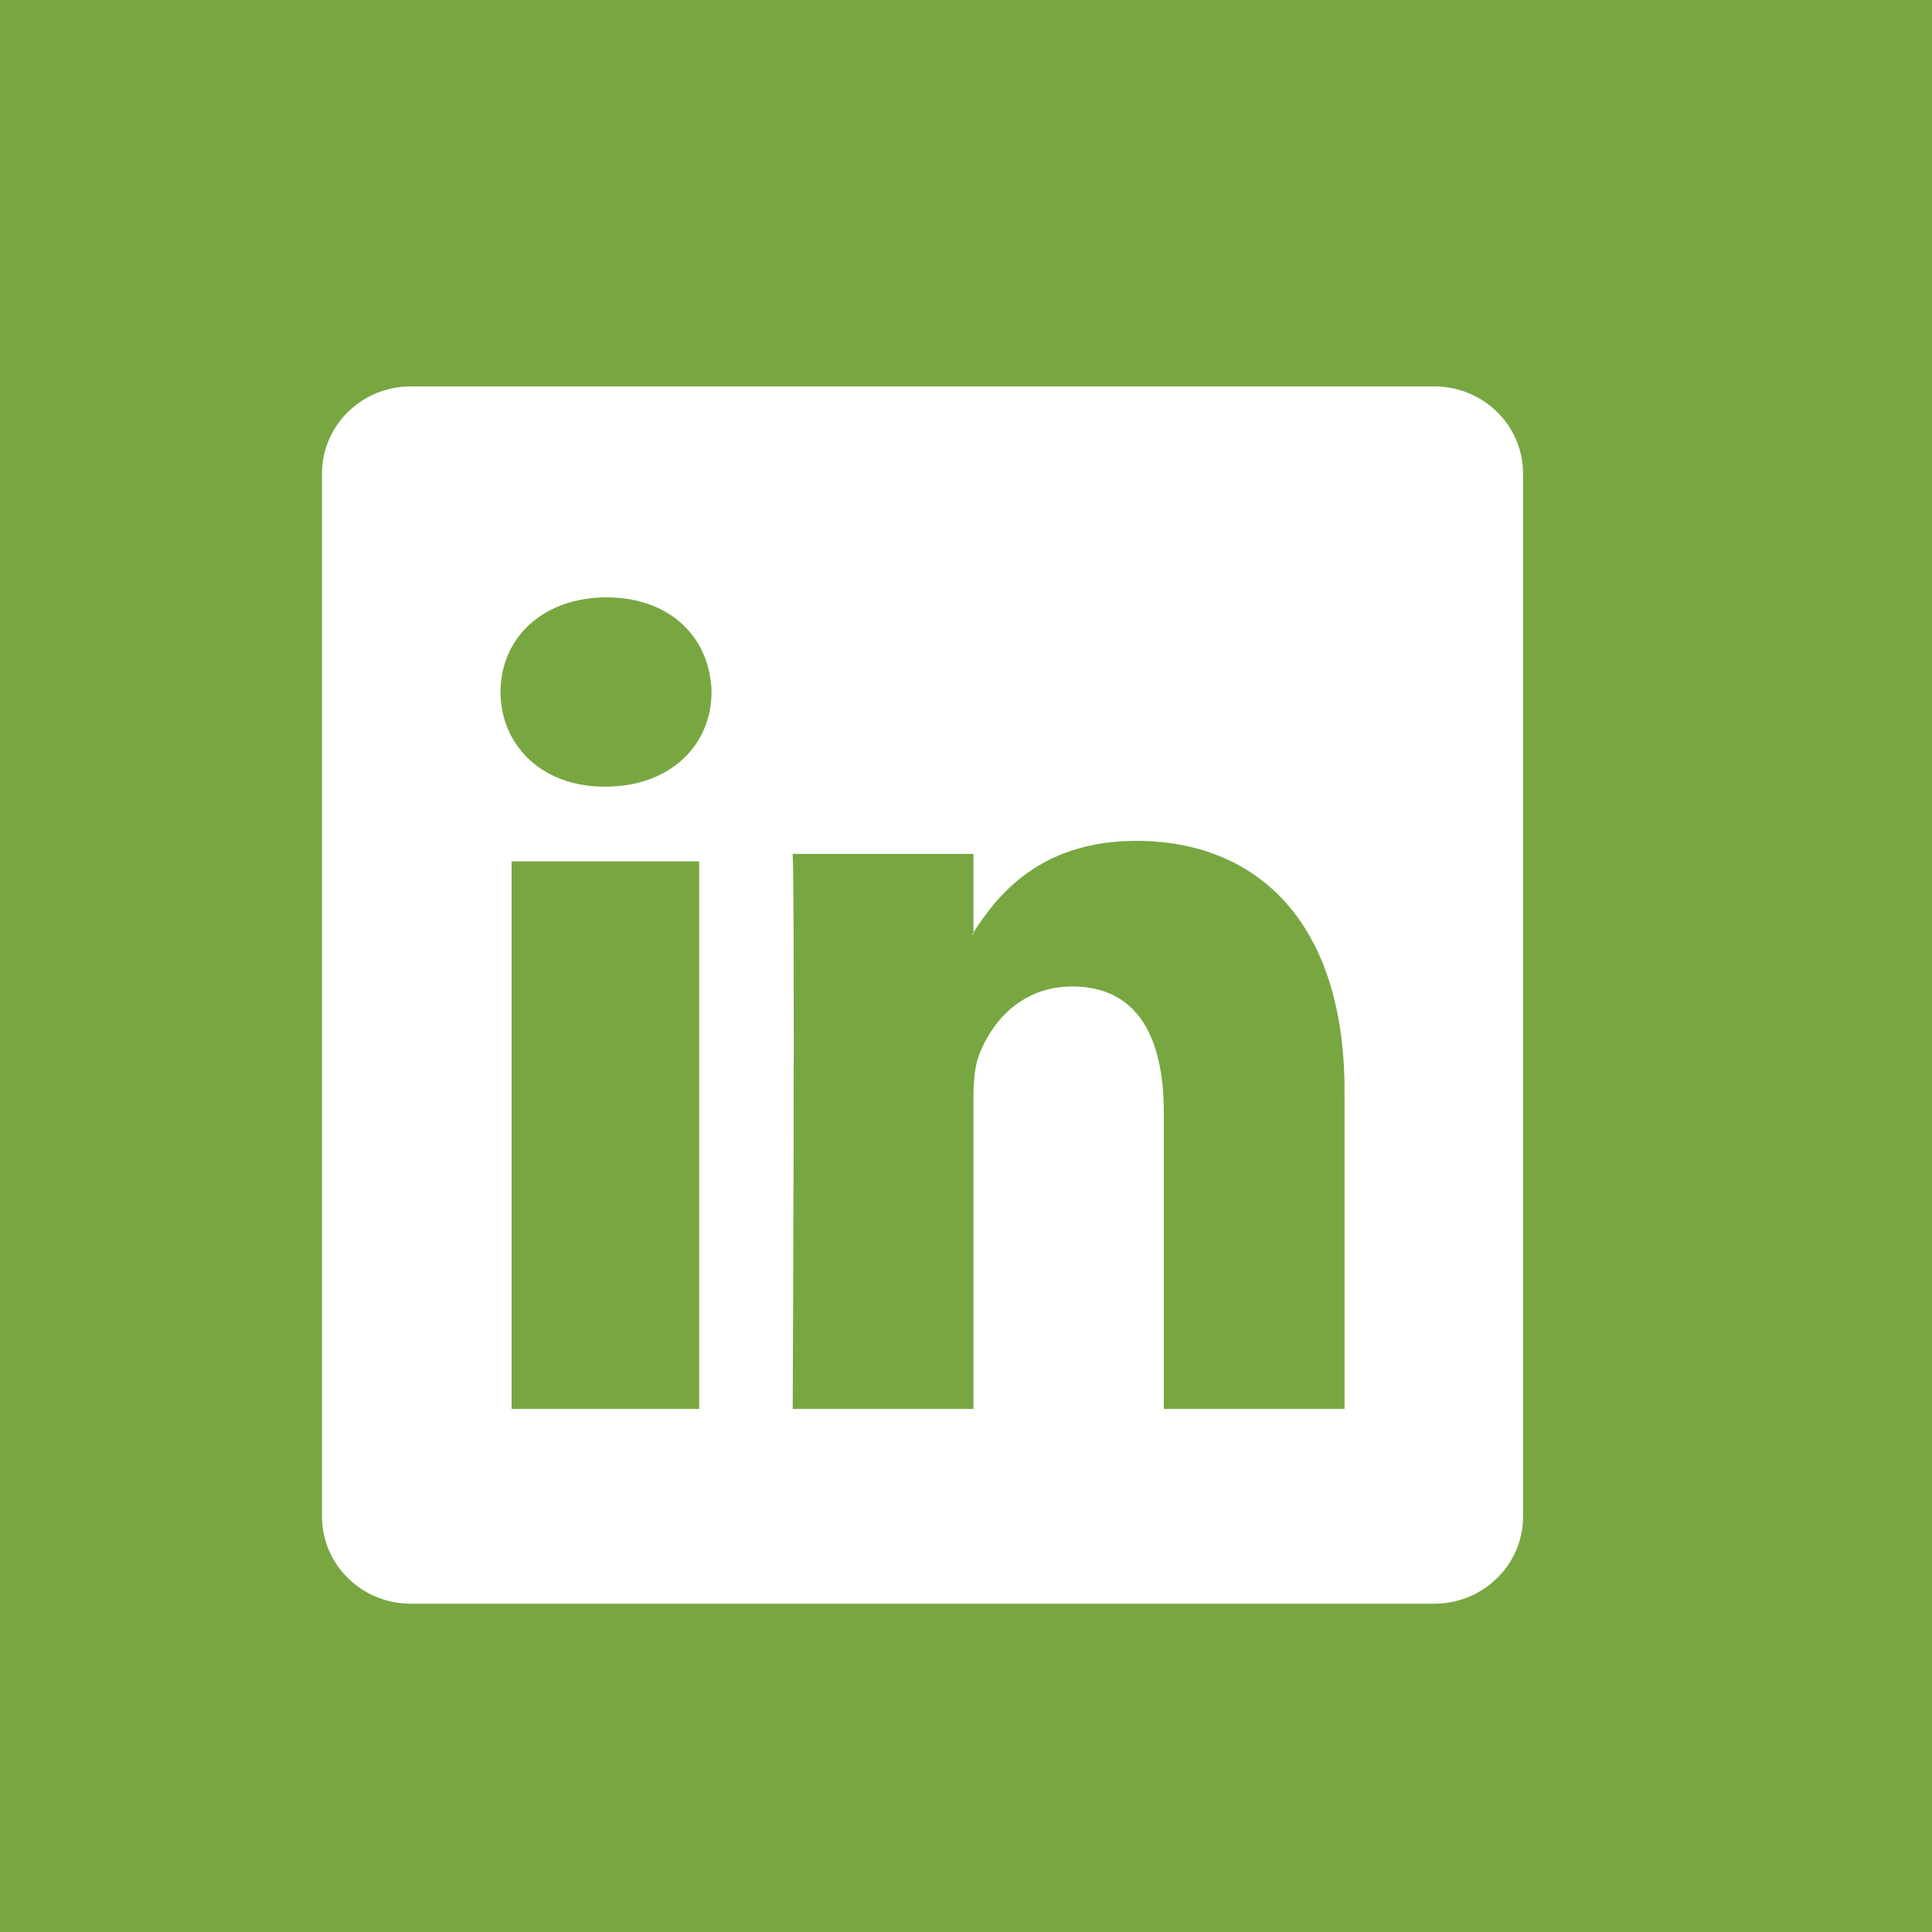 <?xml version="1.0" encoding="UTF-8"?>
<svg width="30px" height="30px" viewBox="0 0 30 30" version="1.1" xmlns="http://www.w3.org/2000/svg" xmlns:xlink="http://www.w3.org/1999/xlink">
    <!-- Generator: Sketch 43.2 (39069) - http://www.bohemiancoding.com/sketch -->
    <title>green_linkedin</title>
    <desc>Created with Sketch.</desc>
    <defs></defs>
    <g id="Page-1" stroke="none" stroke-width="1" fill="none" fill-rule="evenodd">
        <g id="green_linkedin">
            <rect id="Rectangle-11" fill="#78A742" x="0" y="0" width="30" height="30"></rect>
            <path d="M5,7.354 C5,6.606 5.617,6 6.378,6 L22.272,6 C23.033,6 23.65,6.606 23.65,7.354 L23.65,23.548 C23.65,24.296 23.033,24.902 22.272,24.902 L6.378,24.902 C5.617,24.902 5,24.296 5,23.548 L5,7.354 Z M12.309,21.878 L15.116,21.878 L15.116,17.065 C15.116,16.807 15.134,16.55 15.208,16.366 C15.411,15.851 15.873,15.318 16.649,15.318 C17.665,15.318 18.071,16.109 18.071,17.267 L18.071,21.878 L20.878,21.878 L20.878,16.936 C20.878,14.289 19.493,13.057 17.646,13.057 C16.132,13.057 15.467,13.921 15.097,14.509 L15.116,14.509 L15.116,13.259 L12.309,13.259 C12.346,14.068 12.309,21.878 12.309,21.878 Z M7.944,21.878 L10.857,21.878 L10.857,13.375 L7.944,13.375 L7.944,21.878 Z M9.401,12.215 C10.416,12.215 11.049,11.561 11.049,10.745 C11.03,9.911 10.416,9.276 9.42,9.276 C8.424,9.276 7.772,9.911 7.772,10.745 C7.772,11.561 8.404,12.215 9.382,12.215 L9.401,12.215 Z" id="Combined-Shape-Copy" fill="#FFFFFF"></path>
        </g>
    </g>
</svg>